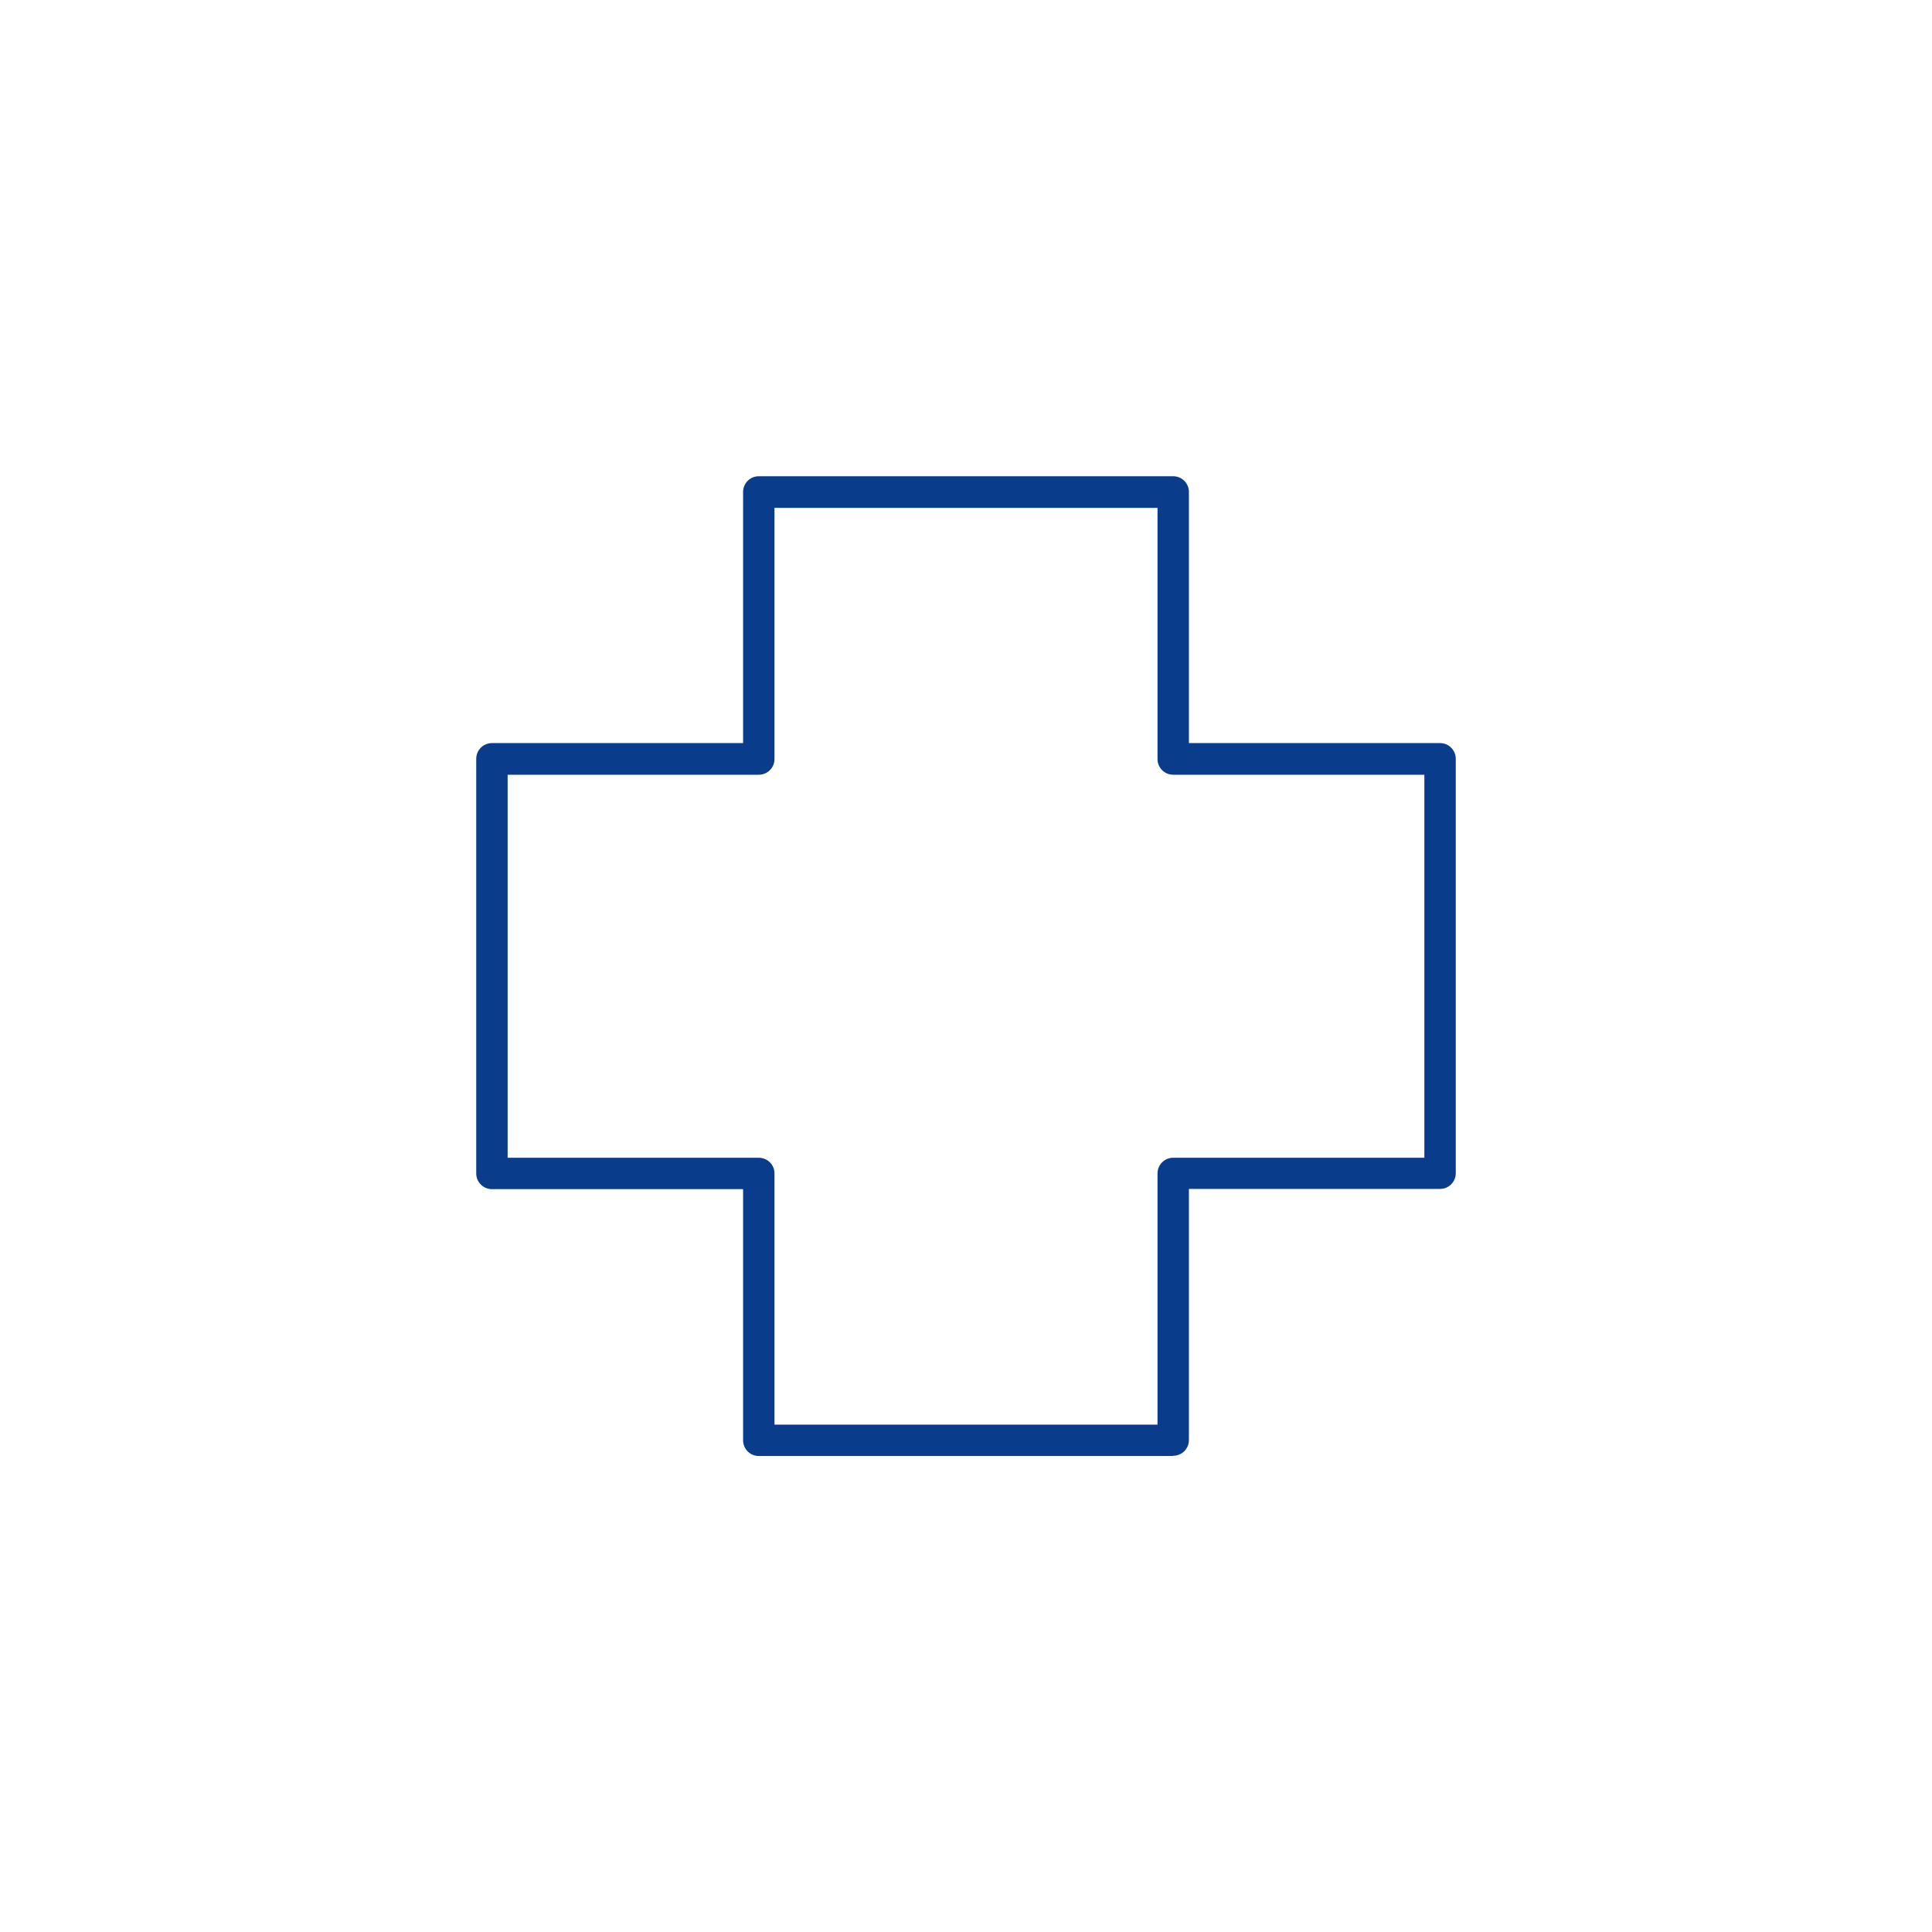 <?xml version="1.0" encoding="UTF-8"?><svg id="_イヤー_1" xmlns="http://www.w3.org/2000/svg" viewBox="0 0 80 80"><defs><style>.cls-1{fill:#0a3c8c;}</style></defs><path class="cls-1" d="M48.58,60.29H31.42c-.36,0-.65-.29-.65-.65v-10.4h-10.4c-.36,0-.65-.29-.65-.65V31.42c0-.36,.29-.65,.65-.65h10.4v-10.4c0-.36,.29-.65,.65-.65h17.16c.36,0,.65,.29,.65,.65v10.4h10.4c.36,0,.65,.29,.65,.65v17.16c0,.36-.29,.65-.65,.65h-10.4v10.4c0,.36-.29,.65-.65,.65Zm-16.51-1.3h15.86v-10.4c0-.36,.29-.65,.65-.65h10.4v-15.86h-10.4c-.36,0-.65-.29-.65-.65v-10.4h-15.86v10.4c0,.36-.29,.65-.65,.65h-10.4v15.86h10.4c.36,0,.65,.29,.65,.65v10.4Z"/></svg>
